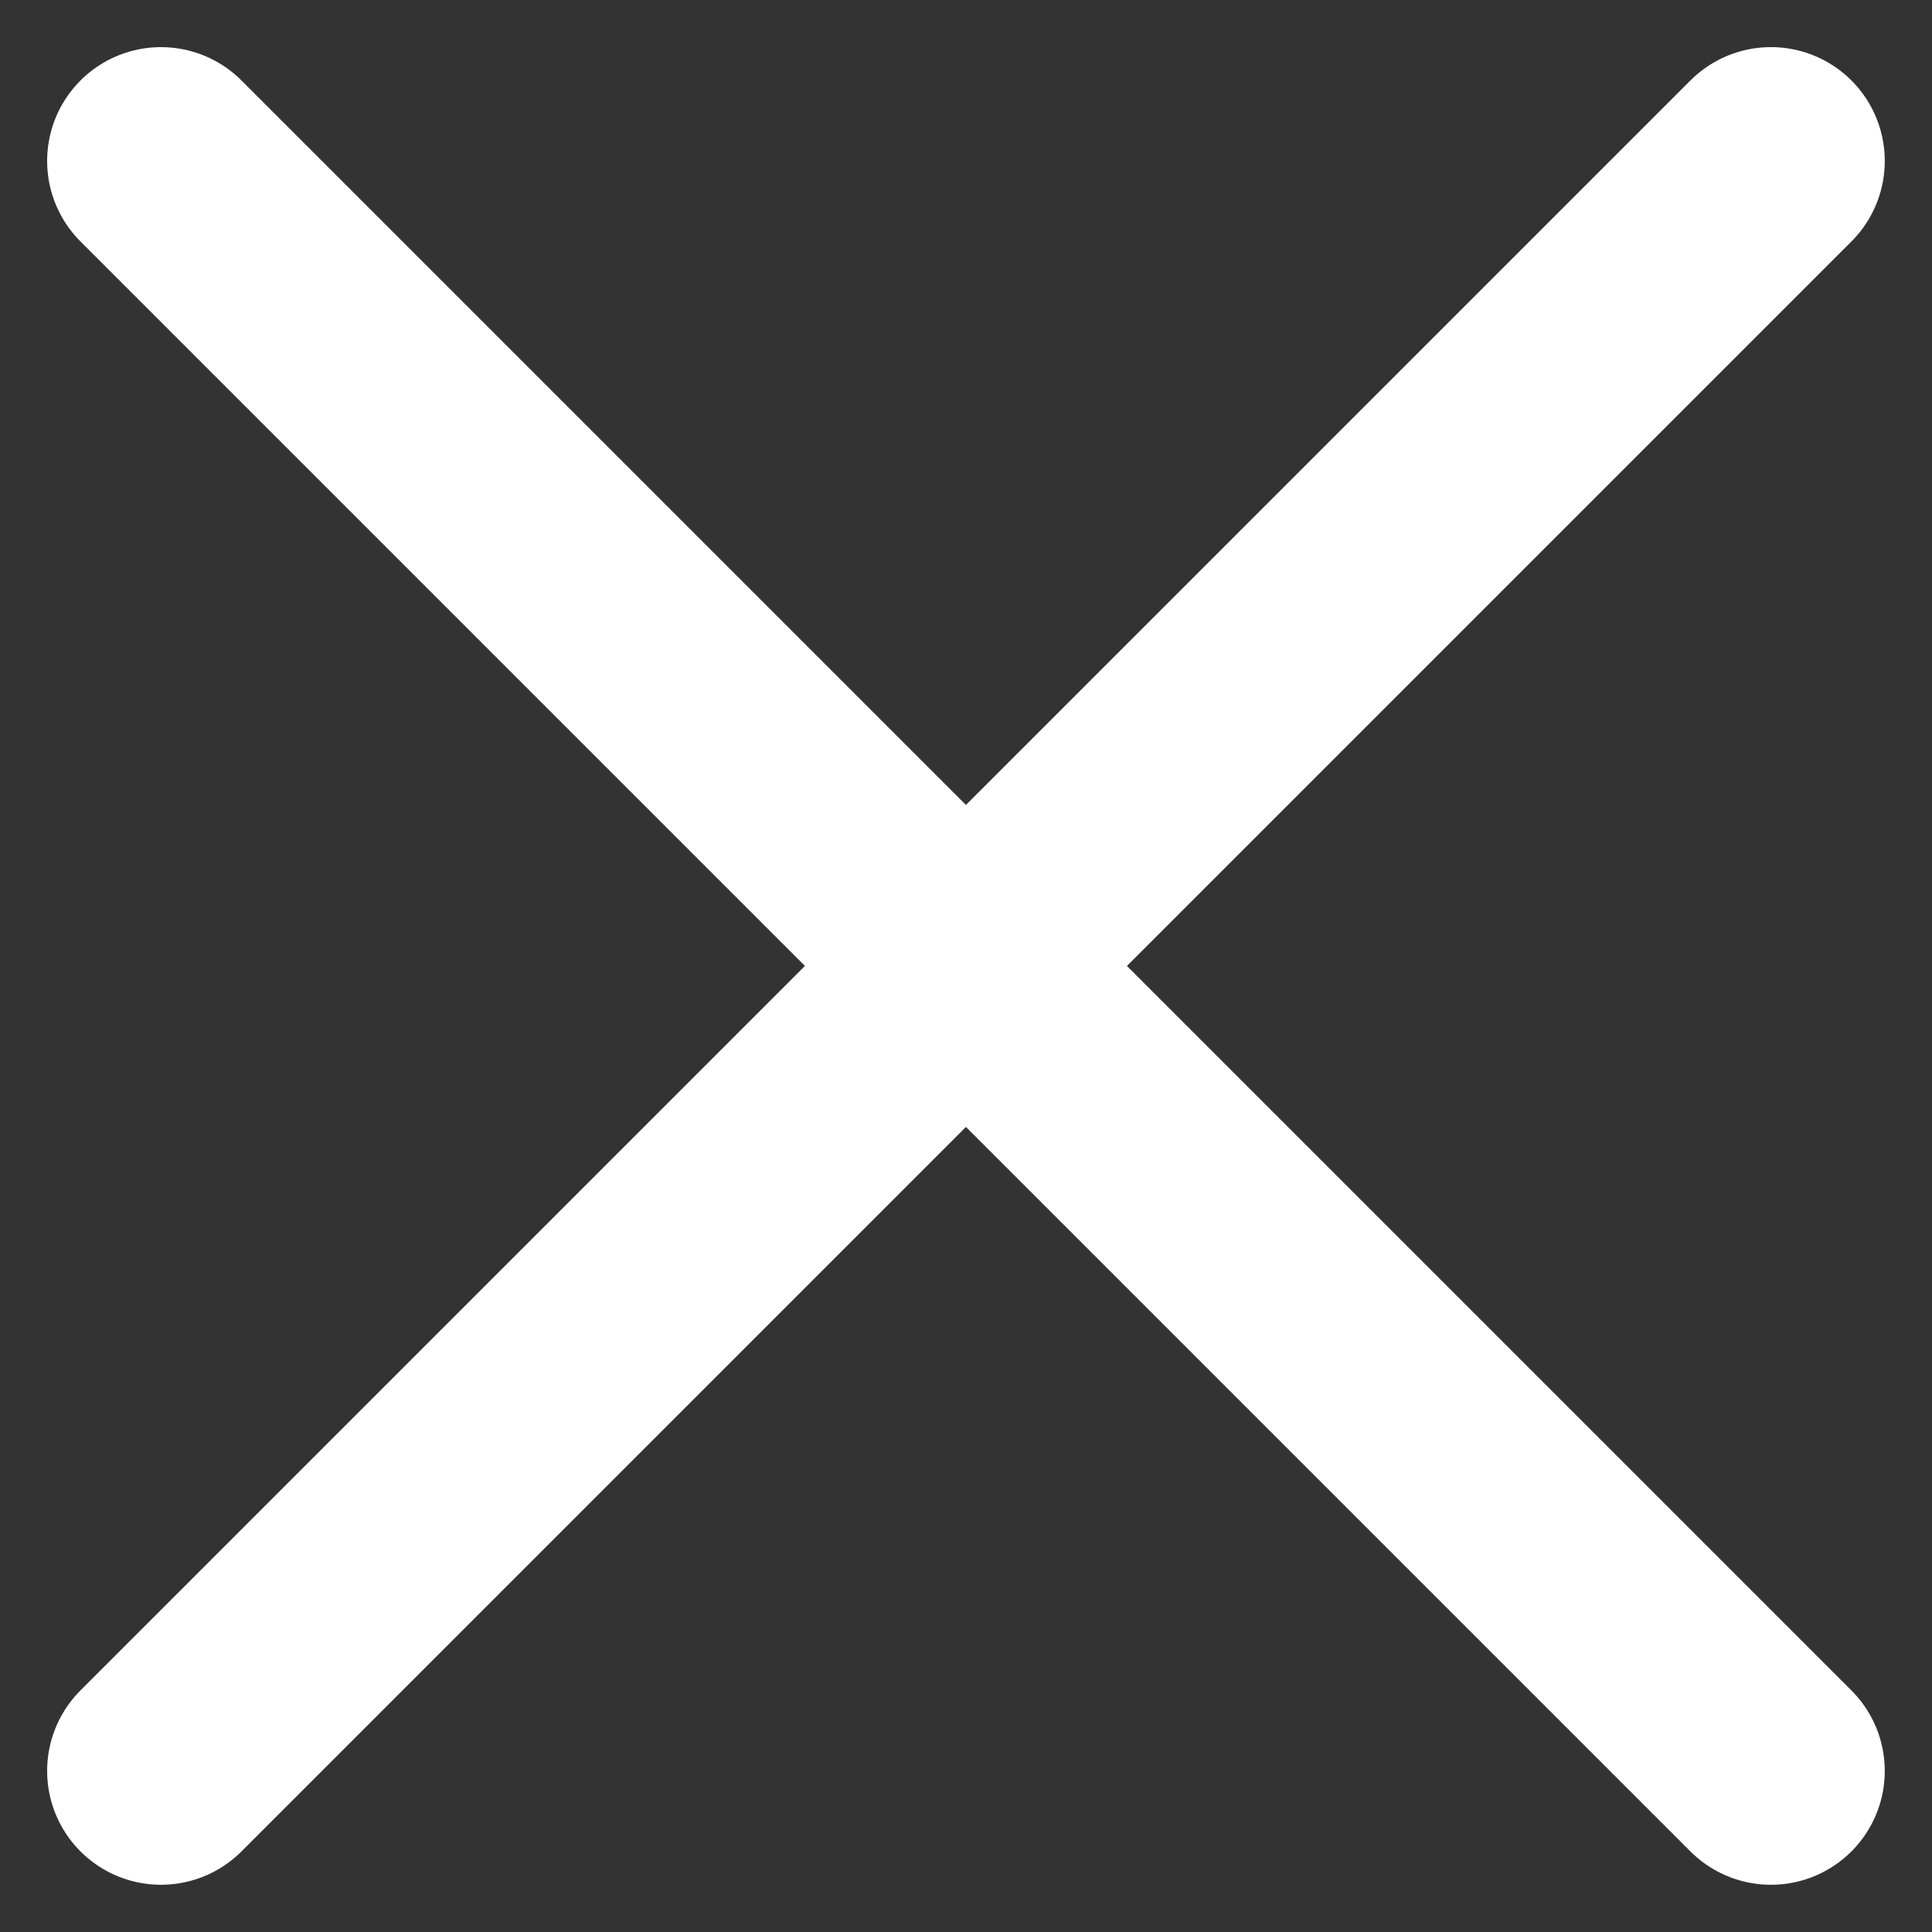 <svg xmlns="http://www.w3.org/2000/svg" width="16.971" height="16.971" viewBox="0 0 16.971 16.971">
  <rect x="0" y="0" width="16.971" height="16.971" fill="#333333" stroke="none"/>
  <g id="close-white" transform="translate(-3654.515 -517.536)">
    <line id="Ligne_7" data-name="Ligne 7" x2="20" transform="translate(3655.929 518.95) rotate(45)" fill="none" stroke="#fff" stroke-linecap="round" stroke-width="2"/>
    <line id="Ligne_8" data-name="Ligne 8" x2="20" transform="translate(3655.929 533.092) rotate(-45)" fill="none" stroke="#fff" stroke-linecap="round" stroke-width="2"/>
  </g>
</svg>
